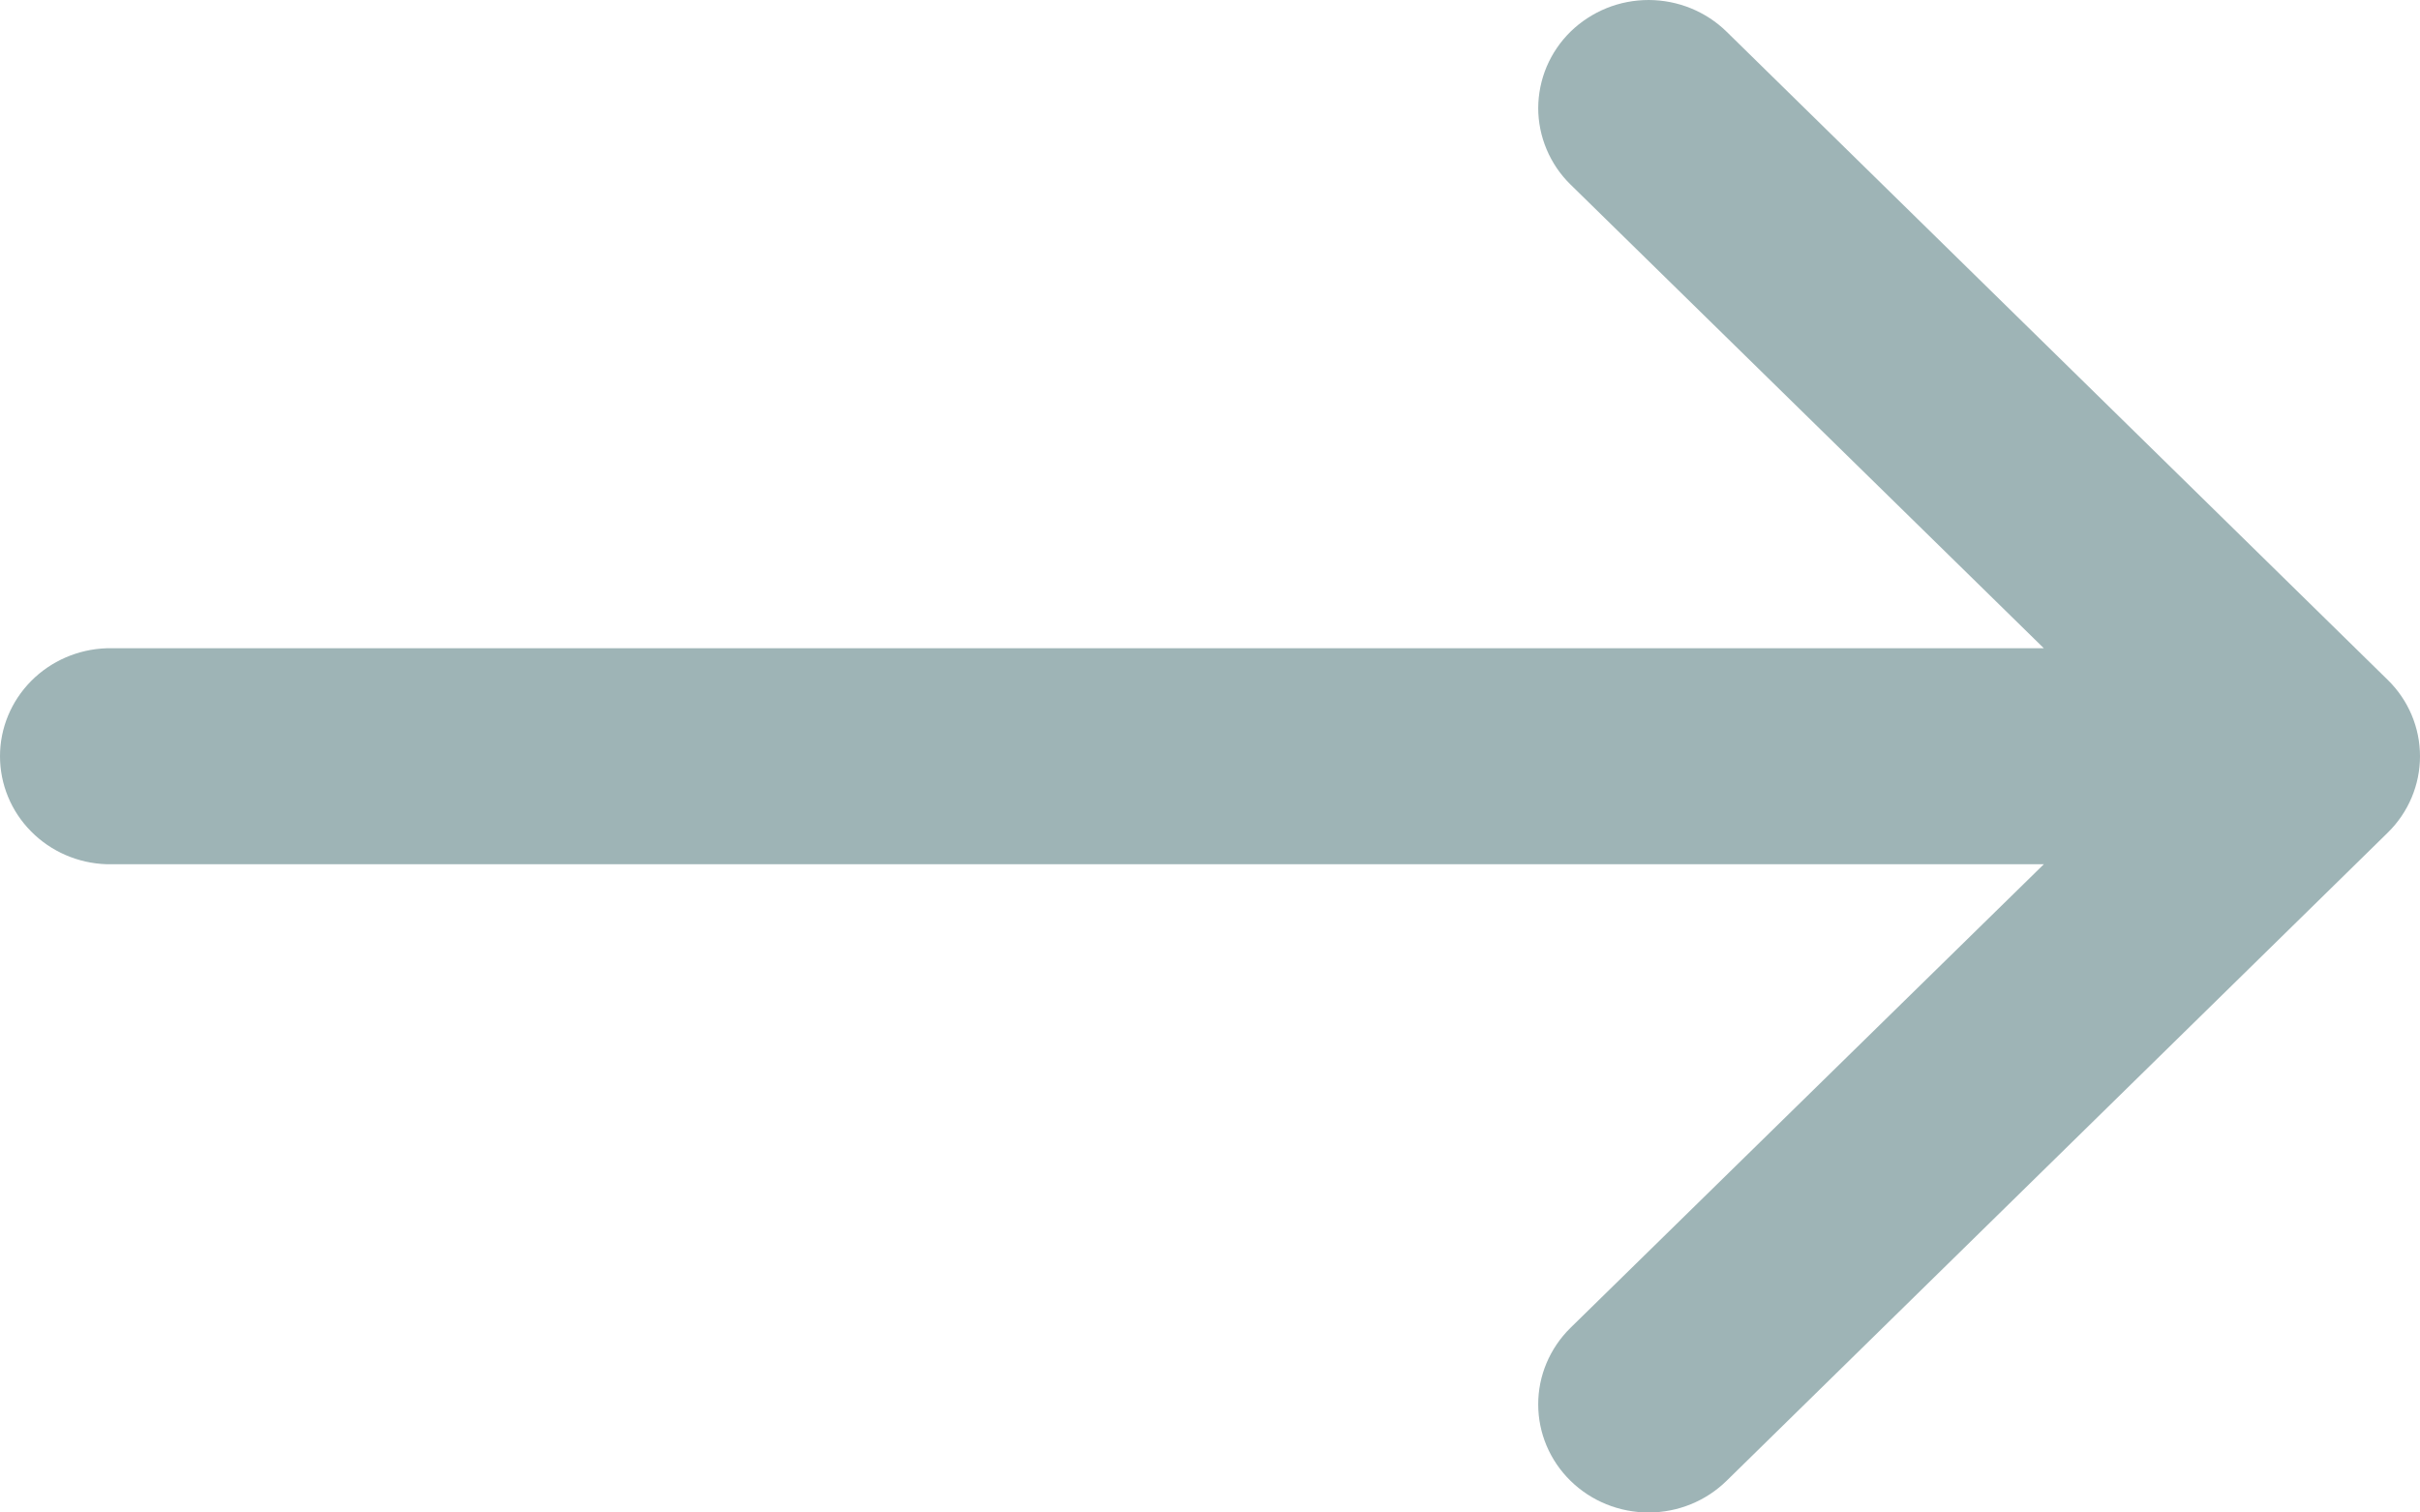 <?xml version="1.0" encoding="UTF-8"?> <svg xmlns="http://www.w3.org/2000/svg" width="32" height="20" viewBox="0 0 32 20" fill="none"><path d="M31.574 8.991C31.847 9.258 32 9.622 32 10C32 10.379 31.847 10.742 31.574 11.01L22.832 19.58C22.558 19.849 22.187 20 21.8 20C21.413 20 21.042 19.85 20.768 19.582C20.494 19.314 20.34 18.951 20.34 18.571C20.339 18.192 20.493 17.828 20.766 17.559L27.026 11.428L1.411 11.428C1.033 11.416 0.674 11.261 0.411 10.994C0.147 10.728 0 10.371 0 10C0 9.629 0.147 9.273 0.411 9.006C0.674 8.74 1.033 8.584 1.411 8.572L27.026 8.572L20.766 2.439C20.631 2.307 20.524 2.149 20.451 1.975C20.378 1.802 20.34 1.616 20.34 1.428C20.341 1.24 20.379 1.054 20.452 0.881C20.526 0.707 20.633 0.55 20.769 0.417C20.905 0.285 21.066 0.18 21.243 0.108C21.42 0.036 21.61 -0 21.801 1.50835e-06C22.188 0.001 22.559 0.152 22.832 0.42L31.574 8.991Z" fill="#9EB4B6"></path></svg> 